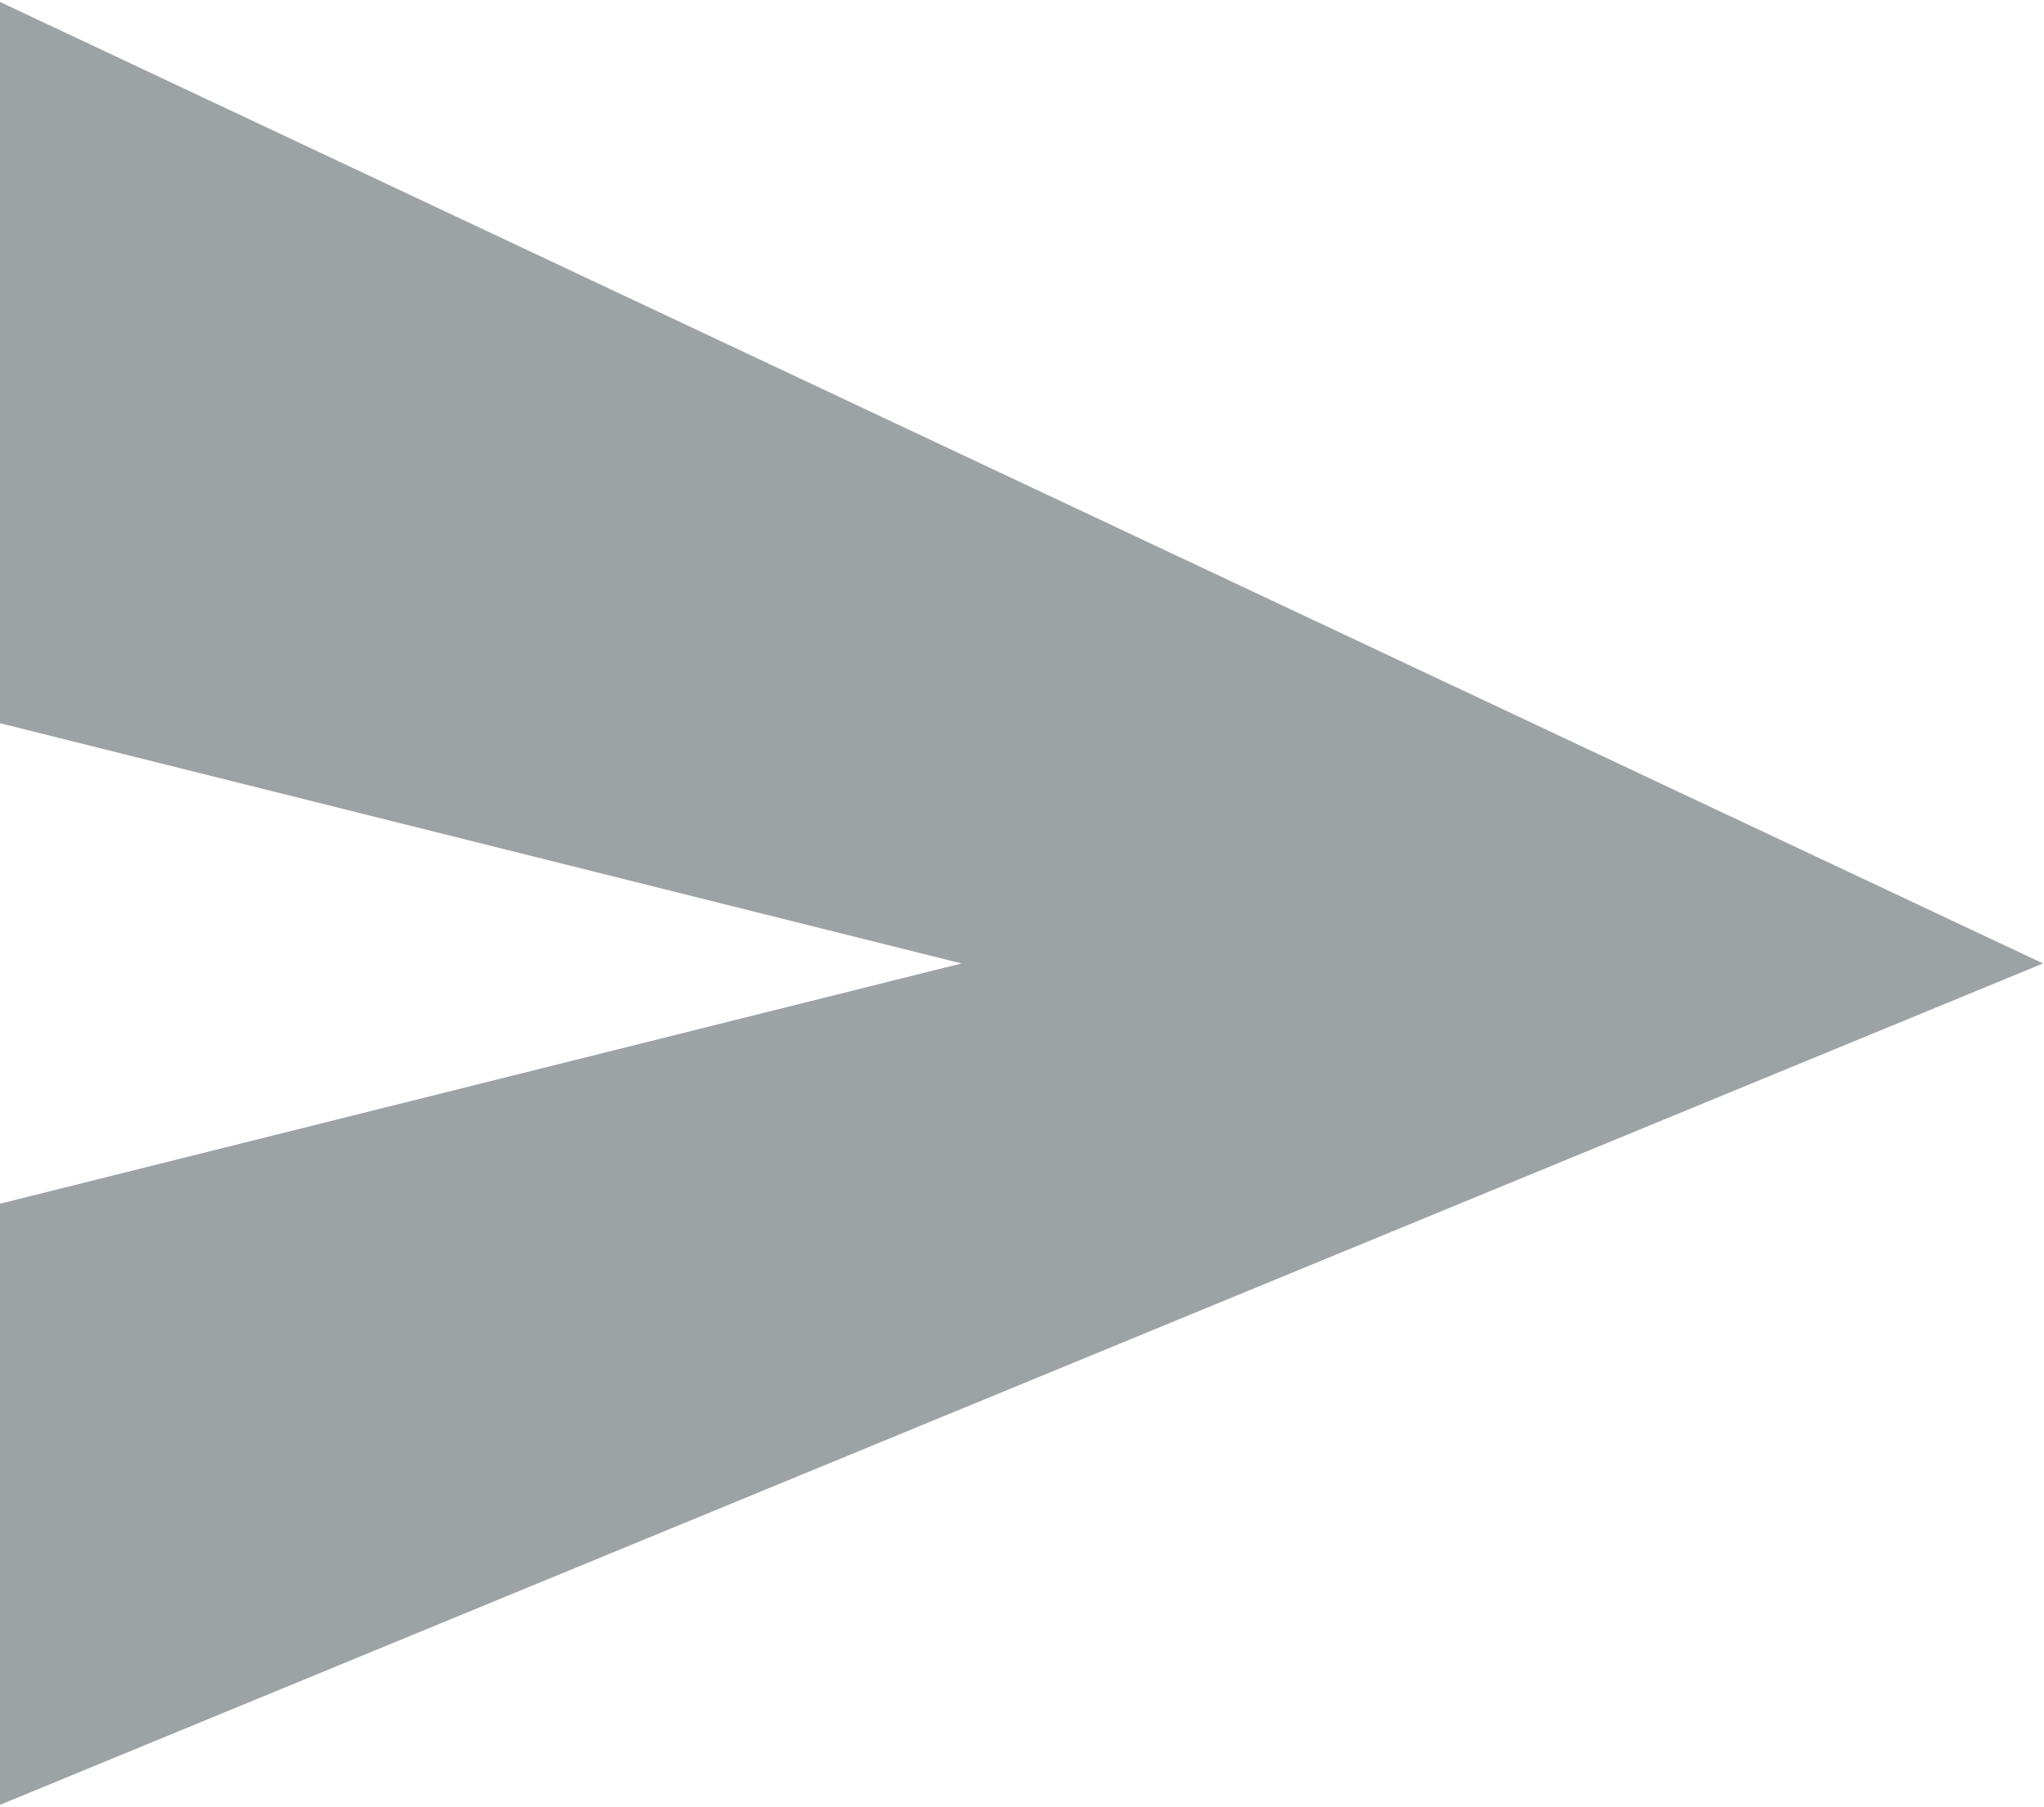 <?xml version="1.0" encoding="UTF-8"?>
<!-- Generator: Adobe Illustrator 23.0.1, SVG Export Plug-In . SVG Version: 6.00 Build 0)  -->
<svg version="1.1" id="Capa_1" xmlns="http://www.w3.org/2000/svg" xmlns:xlink="http://www.w3.org/1999/xlink" x="0px" y="0px" viewBox="0 0 422 373" style="enable-background:new 0 0 422 373;" xml:space="preserve">
<style type="text/css">
	.st0{fill:#9DA3A5;}
</style>
<polygon class="st0" points="0,0.4 0,149.3 198.5,198.9 0,248.5 0,372.6 421.8,198.9 "/>
</svg>